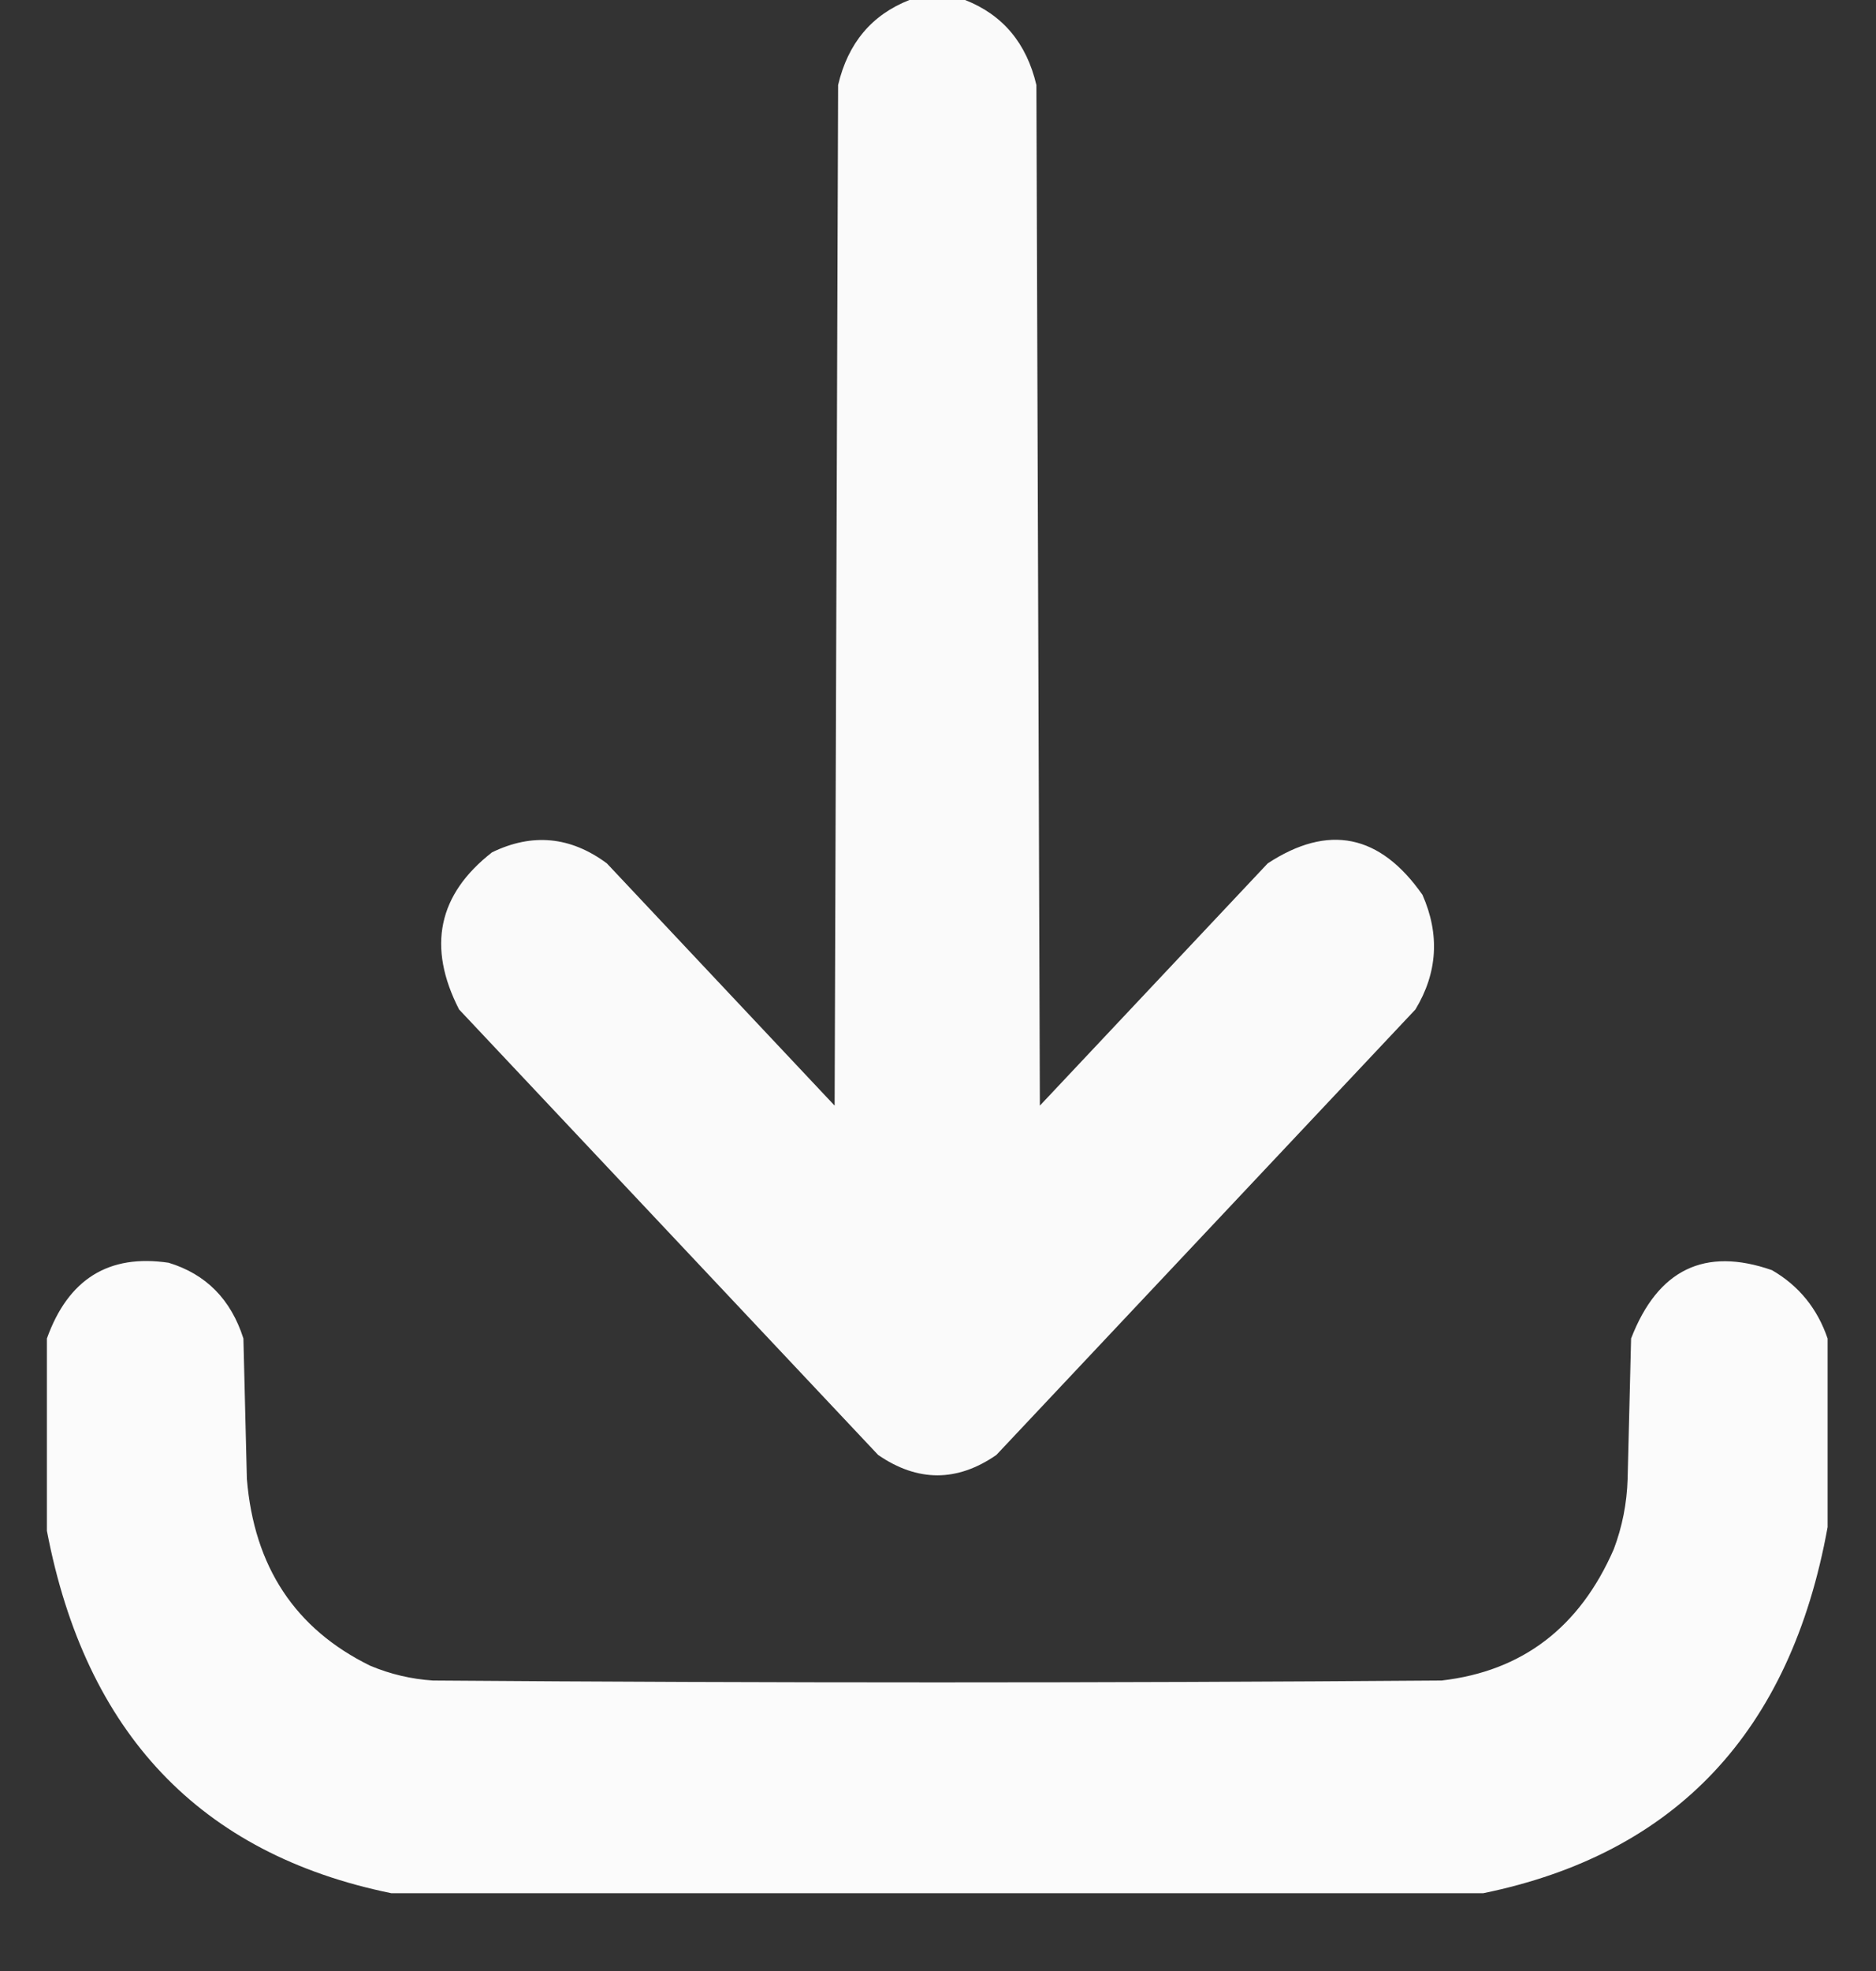<svg width="20" height="21" viewBox="0 0 20 21" fill="none" xmlns="http://www.w3.org/2000/svg">
<rect x="0" y="0" width="20" height="21" fill="#333333" stroke="none"/>
<path opacity="0.981" fill-rule="evenodd" clip-rule="evenodd" d="M9.695 0C9.893 0 10.091 0 10.289 0C10.691 0.158 10.944 0.46 11.049 0.906C11.061 4.531 11.074 8.155 11.086 11.78C11.896 10.919 12.705 10.059 13.515 9.199C14.162 8.775 14.712 8.887 15.165 9.534C15.351 9.956 15.326 10.364 15.09 10.755C13.601 12.338 12.112 13.92 10.622 15.502C10.204 15.791 9.783 15.791 9.362 15.502C7.872 13.92 6.383 12.338 4.894 10.755C4.552 10.088 4.67 9.529 5.246 9.081C5.675 8.873 6.083 8.912 6.47 9.199C7.279 10.059 8.089 10.919 8.898 11.78C8.911 8.155 8.923 4.531 8.935 0.906C9.04 0.46 9.293 0.158 9.695 0Z" fill="#FDFDFD"/>
<path opacity="0.988" fill-rule="evenodd" clip-rule="evenodd" d="M19.484 14.261C19.484 14.931 19.484 15.601 19.484 16.271C19.089 18.451 17.865 19.75 15.814 20.171C11.933 20.171 8.052 20.171 4.171 20.171C2.136 19.755 0.912 18.468 0.5 16.31C0.5 15.627 0.5 14.944 0.5 14.261C0.727 13.628 1.159 13.359 1.798 13.454C2.196 13.575 2.462 13.844 2.595 14.261C2.607 14.76 2.62 15.259 2.632 15.758C2.709 16.693 3.147 17.356 3.948 17.748C4.163 17.838 4.385 17.89 4.616 17.905C8.2 17.932 11.784 17.932 15.369 17.905C16.229 17.806 16.841 17.339 17.204 16.507C17.295 16.267 17.344 16.017 17.352 15.758C17.365 15.259 17.377 14.76 17.389 14.261C17.674 13.525 18.175 13.283 18.891 13.533C19.178 13.699 19.375 13.942 19.484 14.261Z" fill="#FDFDFD"/>
</svg>
